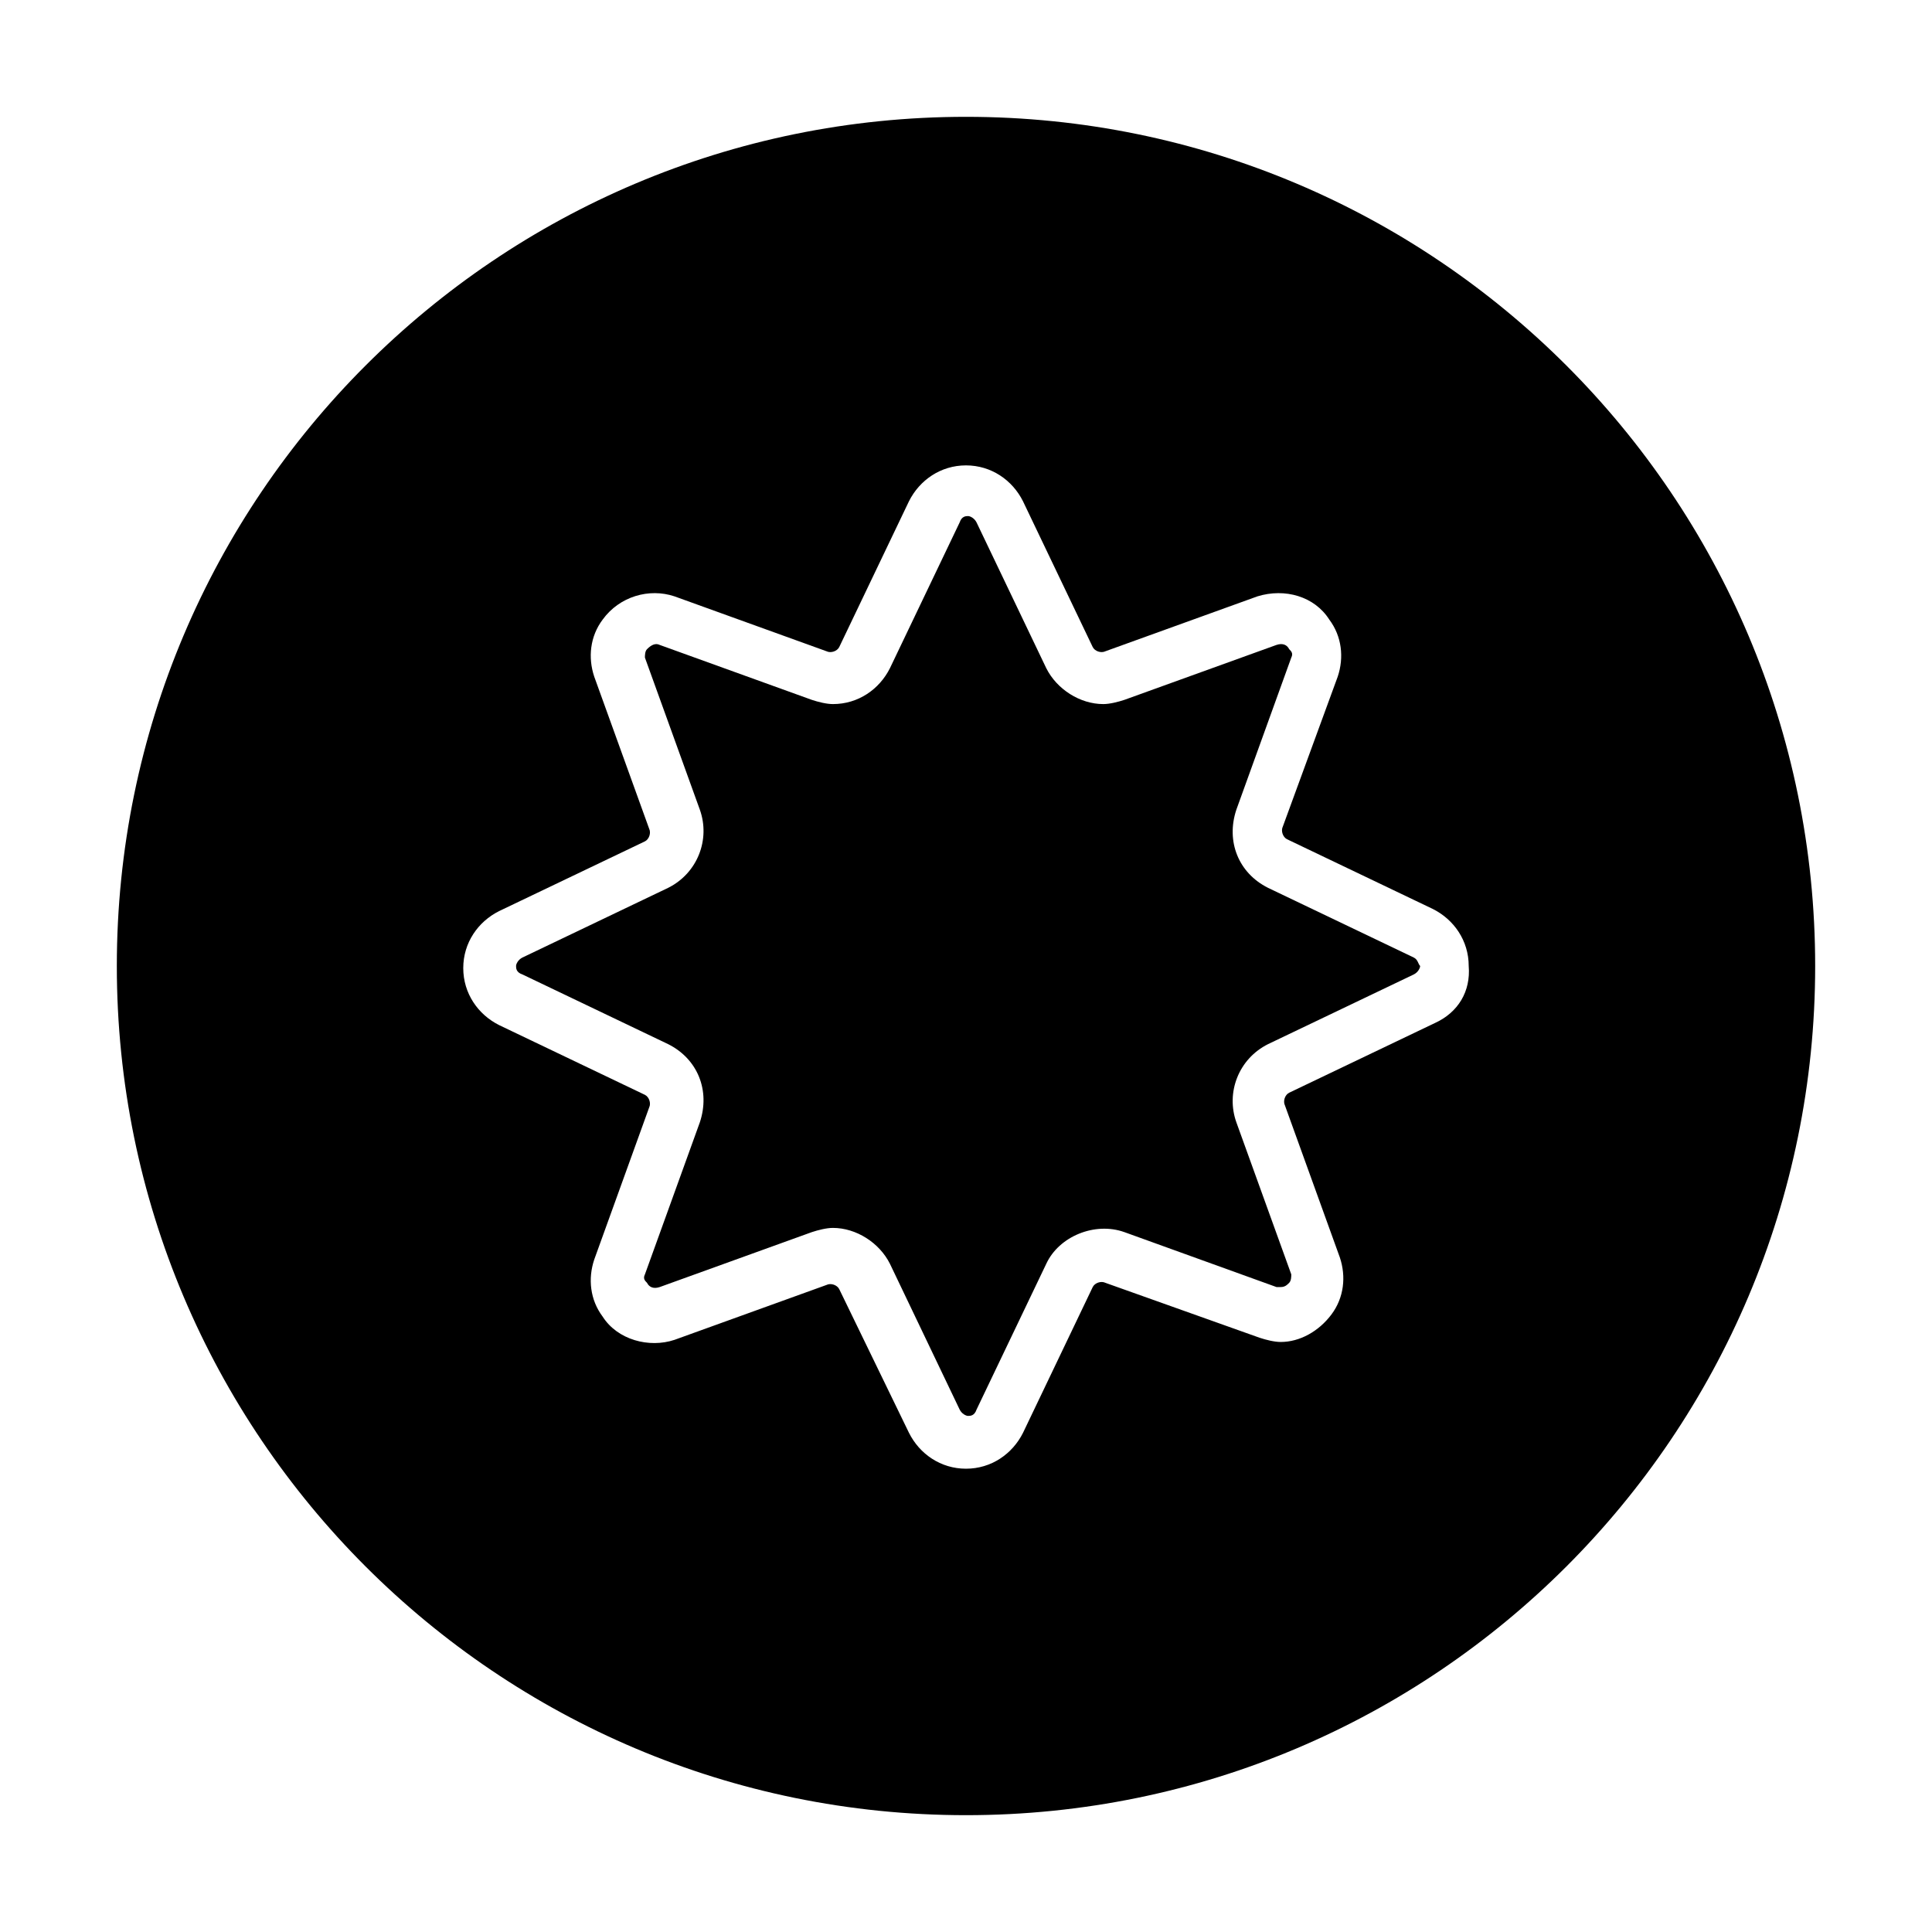 <?xml version="1.0" encoding="UTF-8"?>
<!-- Uploaded to: SVG Repo, www.svgrepo.com, Generator: SVG Repo Mixer Tools -->
<svg fill="#000000" width="800px" height="800px" version="1.1" viewBox="144 144 512 512" xmlns="http://www.w3.org/2000/svg">
 <g>
  <path d="m518.67 397.76-38.625-18.473c-7.836-3.918-11.195-12.316-8.398-20.711l14.555-40.305c0.559-1.121 0-1.68-0.559-2.238-0.559-1.121-1.68-1.68-3.359-1.121l-40.305 14.555c-1.68 0.559-3.918 1.121-5.598 1.121-6.156 0-12.316-3.918-15.113-9.516l-18.473-38.625c-0.559-1.121-1.68-1.68-2.238-1.68s-1.68 0-2.238 1.68l-18.473 38.625c-2.801 5.598-8.398 9.516-15.113 9.516-1.68 0-3.918-0.559-5.598-1.121l-40.305-14.555c-1.121-0.559-2.238 0-3.359 1.121-0.559 0.559-0.559 1.68-0.559 2.238l14.555 40.305c2.801 7.836-0.559 16.793-8.398 20.711l-38.625 18.473c-1.121 0.559-1.68 1.68-1.68 2.238s0 1.68 1.68 2.238l38.625 18.473c7.836 3.918 11.195 12.316 8.398 20.711l-14.555 40.305c-0.559 1.121 0 1.68 0.559 2.238 0.559 1.121 1.68 1.68 3.359 1.121l40.305-14.555c1.68-0.559 3.918-1.121 5.598-1.121 6.156 0 12.316 3.918 15.113 9.516l18.473 38.625c0.559 1.121 1.68 1.68 2.238 1.68s1.68 0 2.238-1.68l18.473-38.625c3.359-7.277 12.875-11.195 20.711-8.398l40.305 14.555h1.121c1.121 0 1.68-0.559 2.238-1.121 0.559-0.559 0.559-1.68 0.559-2.238l-14.555-40.305c-2.801-7.836 0.559-16.793 8.398-20.711l38.625-18.473c1.121-0.559 1.68-1.68 1.68-2.238-0.559-0.555-0.559-1.672-1.68-2.234z"/>
  <path d="m400 174.96c-124.27 0-225.04 100.76-225.04 225.04s100.76 225.04 225.04 225.04 225.04-100.76 225.04-225.04-100.76-225.04-225.04-225.04zm124.27 240.15-38.629 18.473c-1.121 0.559-1.68 2.238-1.121 3.359l14.555 40.305c1.68 5.039 1.121 10.637-2.238 15.113-3.359 4.477-8.398 7.277-13.434 7.277-1.68 0-3.918-0.559-5.598-1.121l-40.863-14.555c-1.121-0.559-2.801 0-3.359 1.121l-18.473 38.625c-2.801 5.598-8.398 9.516-15.113 9.516-6.719 0-12.316-3.918-15.113-9.516l-18.477-38.066c-0.559-1.121-2.238-1.68-3.359-1.121l-40.305 14.555c-6.719 2.238-15.113 0-19.031-6.156-3.359-4.477-3.918-10.078-2.238-15.113l14.555-40.305c0.559-1.121 0-2.801-1.121-3.359l-38.625-18.473c-5.598-2.801-9.516-8.398-9.516-15.113 0-6.719 3.918-12.316 9.516-15.113l38.625-18.473c1.121-0.559 1.68-2.238 1.121-3.359l-14.555-40.305c-1.68-5.039-1.121-10.637 2.238-15.113 4.477-6.156 12.316-8.398 19.031-6.156l40.305 14.555c1.121 0.559 2.801 0 3.359-1.121l18.473-38.625c2.801-5.598 8.398-9.516 15.113-9.516 6.719 0 12.316 3.918 15.113 9.516l18.473 38.625c0.559 1.121 2.238 1.68 3.359 1.121l40.305-14.555c7.277-2.238 15.113 0 19.031 6.156 3.359 4.477 3.918 10.078 2.238 15.113l-14.551 39.742c-0.559 1.121 0 2.801 1.121 3.359l38.625 18.473c5.598 2.801 9.516 8.398 9.516 15.113 0.562 6.719-2.797 12.316-8.953 15.117z"/>
 </g>
</svg>